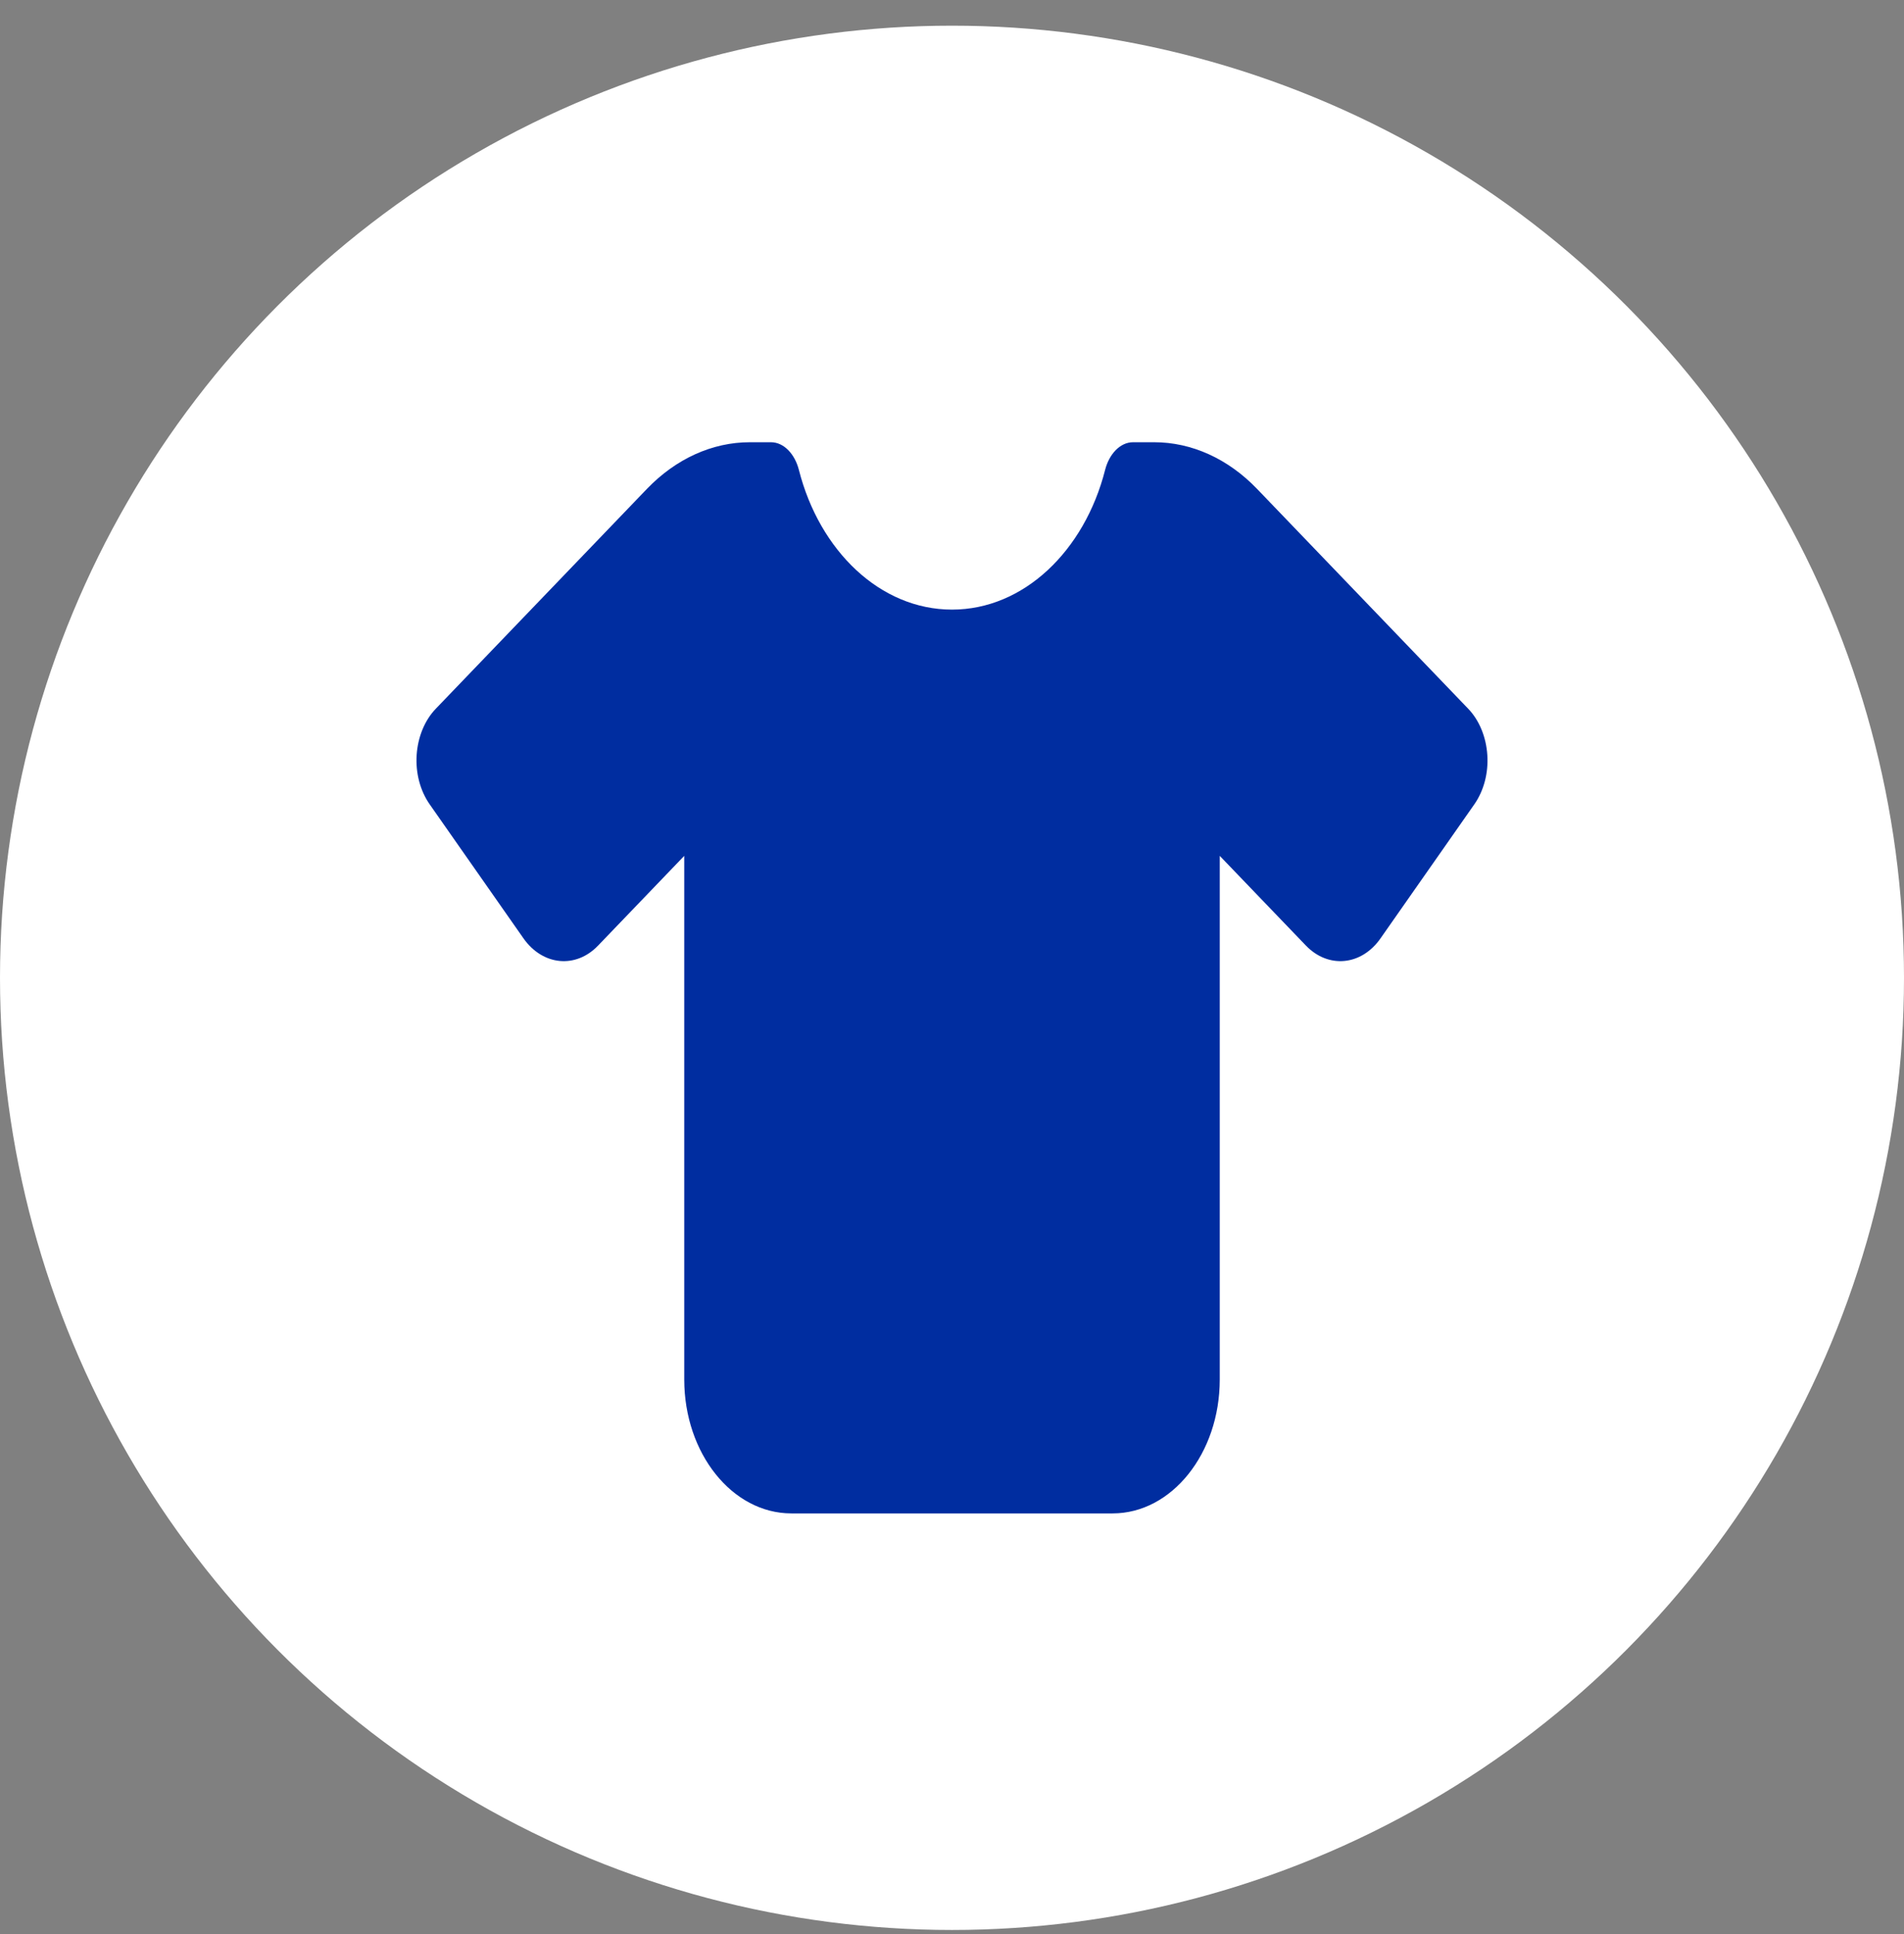 <svg width="64" height="65" viewBox="0 0 64 65" fill="none" xmlns="http://www.w3.org/2000/svg">
<rect x="0" y="0" width="64" height="65" fill="#808080" stroke="none"/>
<circle cx="32" cy="32.863" r="32" fill="white"/>
<g clip-path="url(#clip0_313_148)">
<path d="M25.914 14.863C26.352 14.863 26.718 15.264 26.853 15.791C27.545 18.512 29.587 20.488 32 20.488C34.413 20.488 36.455 18.512 37.147 15.791C37.282 15.264 37.647 14.863 38.086 14.863H38.795C40.06 14.863 41.281 15.419 42.254 16.431L49.353 23.821C49.724 24.208 49.955 24.77 49.994 25.375C50.034 25.98 49.876 26.577 49.556 27.034L46.406 31.534C45.764 32.456 44.651 32.561 43.897 31.78L41 28.764V46.363C41 48.845 39.386 50.863 37.4 50.863H26.6C24.614 50.863 23 48.845 23 46.363V28.764L20.103 31.78C19.355 32.561 18.241 32.456 17.594 31.534L14.444 27.034C14.124 26.577 13.966 25.98 14.005 25.375C14.045 24.77 14.275 24.208 14.647 23.821L21.745 16.431C22.719 15.419 23.939 14.863 25.205 14.863H25.914Z" fill="#002DA0"/>
</g>
<defs>
<clipPath id="clip0_313_148">
<rect width="36" height="36" fill="white" transform="translate(14 14.863)"/>
</clipPath>
</defs>
</svg>
